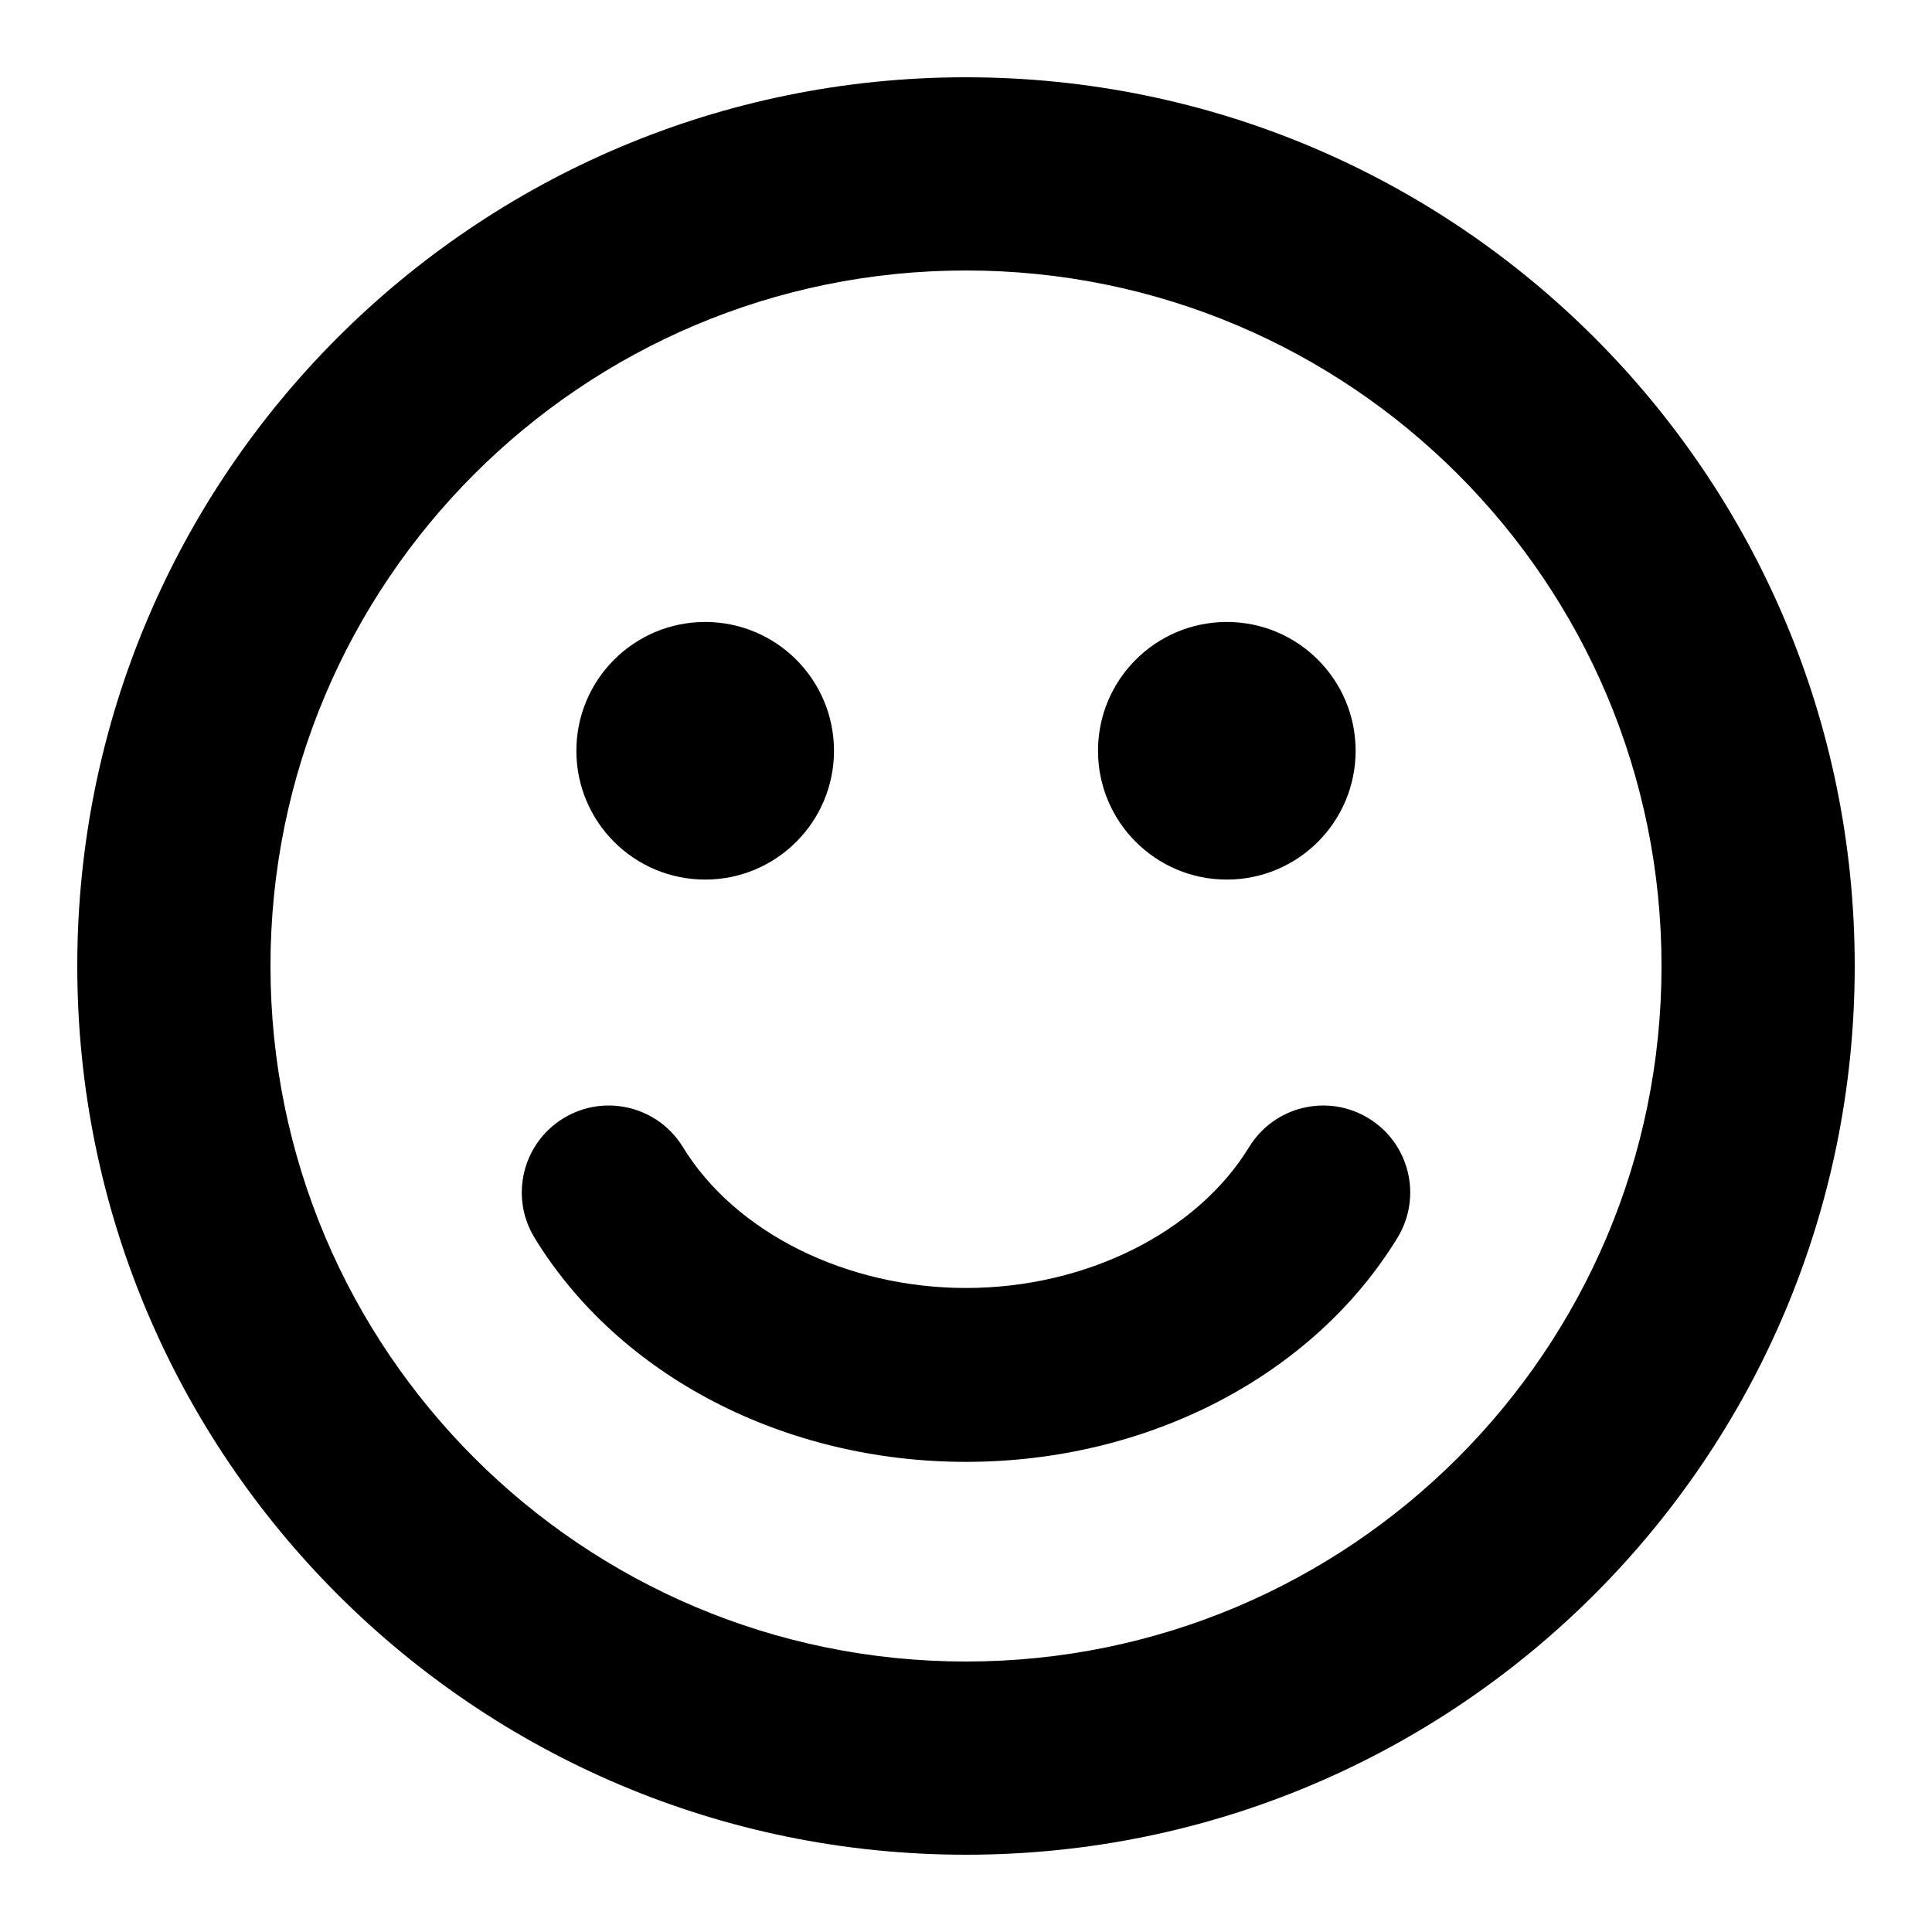 <svg xmlns="http://www.w3.org/2000/svg" xmlns:xlink="http://www.w3.org/1999/xlink" version="1.1" x="0px" y="0px" width="100px" height="100px" viewBox="0 0 100 100" enable-background="new 0 0 100 100" xml:space="preserve">
<g id="Captions">
</g>
<g id="Your_Icon">
	<path d="M49.998,4C24.596,4,4,24.597,4,50c0,25.405,20.596,46,45.998,46C75.404,96,96,75.405,96,50C96,24.597,75.404,4,49.998,4z    M49.998,86C30.119,86,14,69.882,14,50c0-19.883,16.119-36,35.998-36C69.883,14,86,30.117,86,50C86,69.882,69.883,86,49.998,86z"/>
	<circle cx="36.5" cy="38.86" r="6.667"/>
	<circle cx="63.5" cy="38.86" r="6.667"/>
	<path d="M70.84,57.883c-2.119-1.297-4.89-0.629-6.187,1.49c-2.71,4.431-8.462,7.293-14.653,7.293s-11.943-2.862-14.653-7.293   c-1.297-2.119-4.067-2.787-6.187-1.49c-2.12,1.297-2.787,4.067-1.49,6.188C32.046,71.223,40.602,75.666,50,75.666   s17.955-4.443,22.331-11.596C73.628,61.95,72.961,59.18,70.84,57.883z"/>
</g>
</svg>